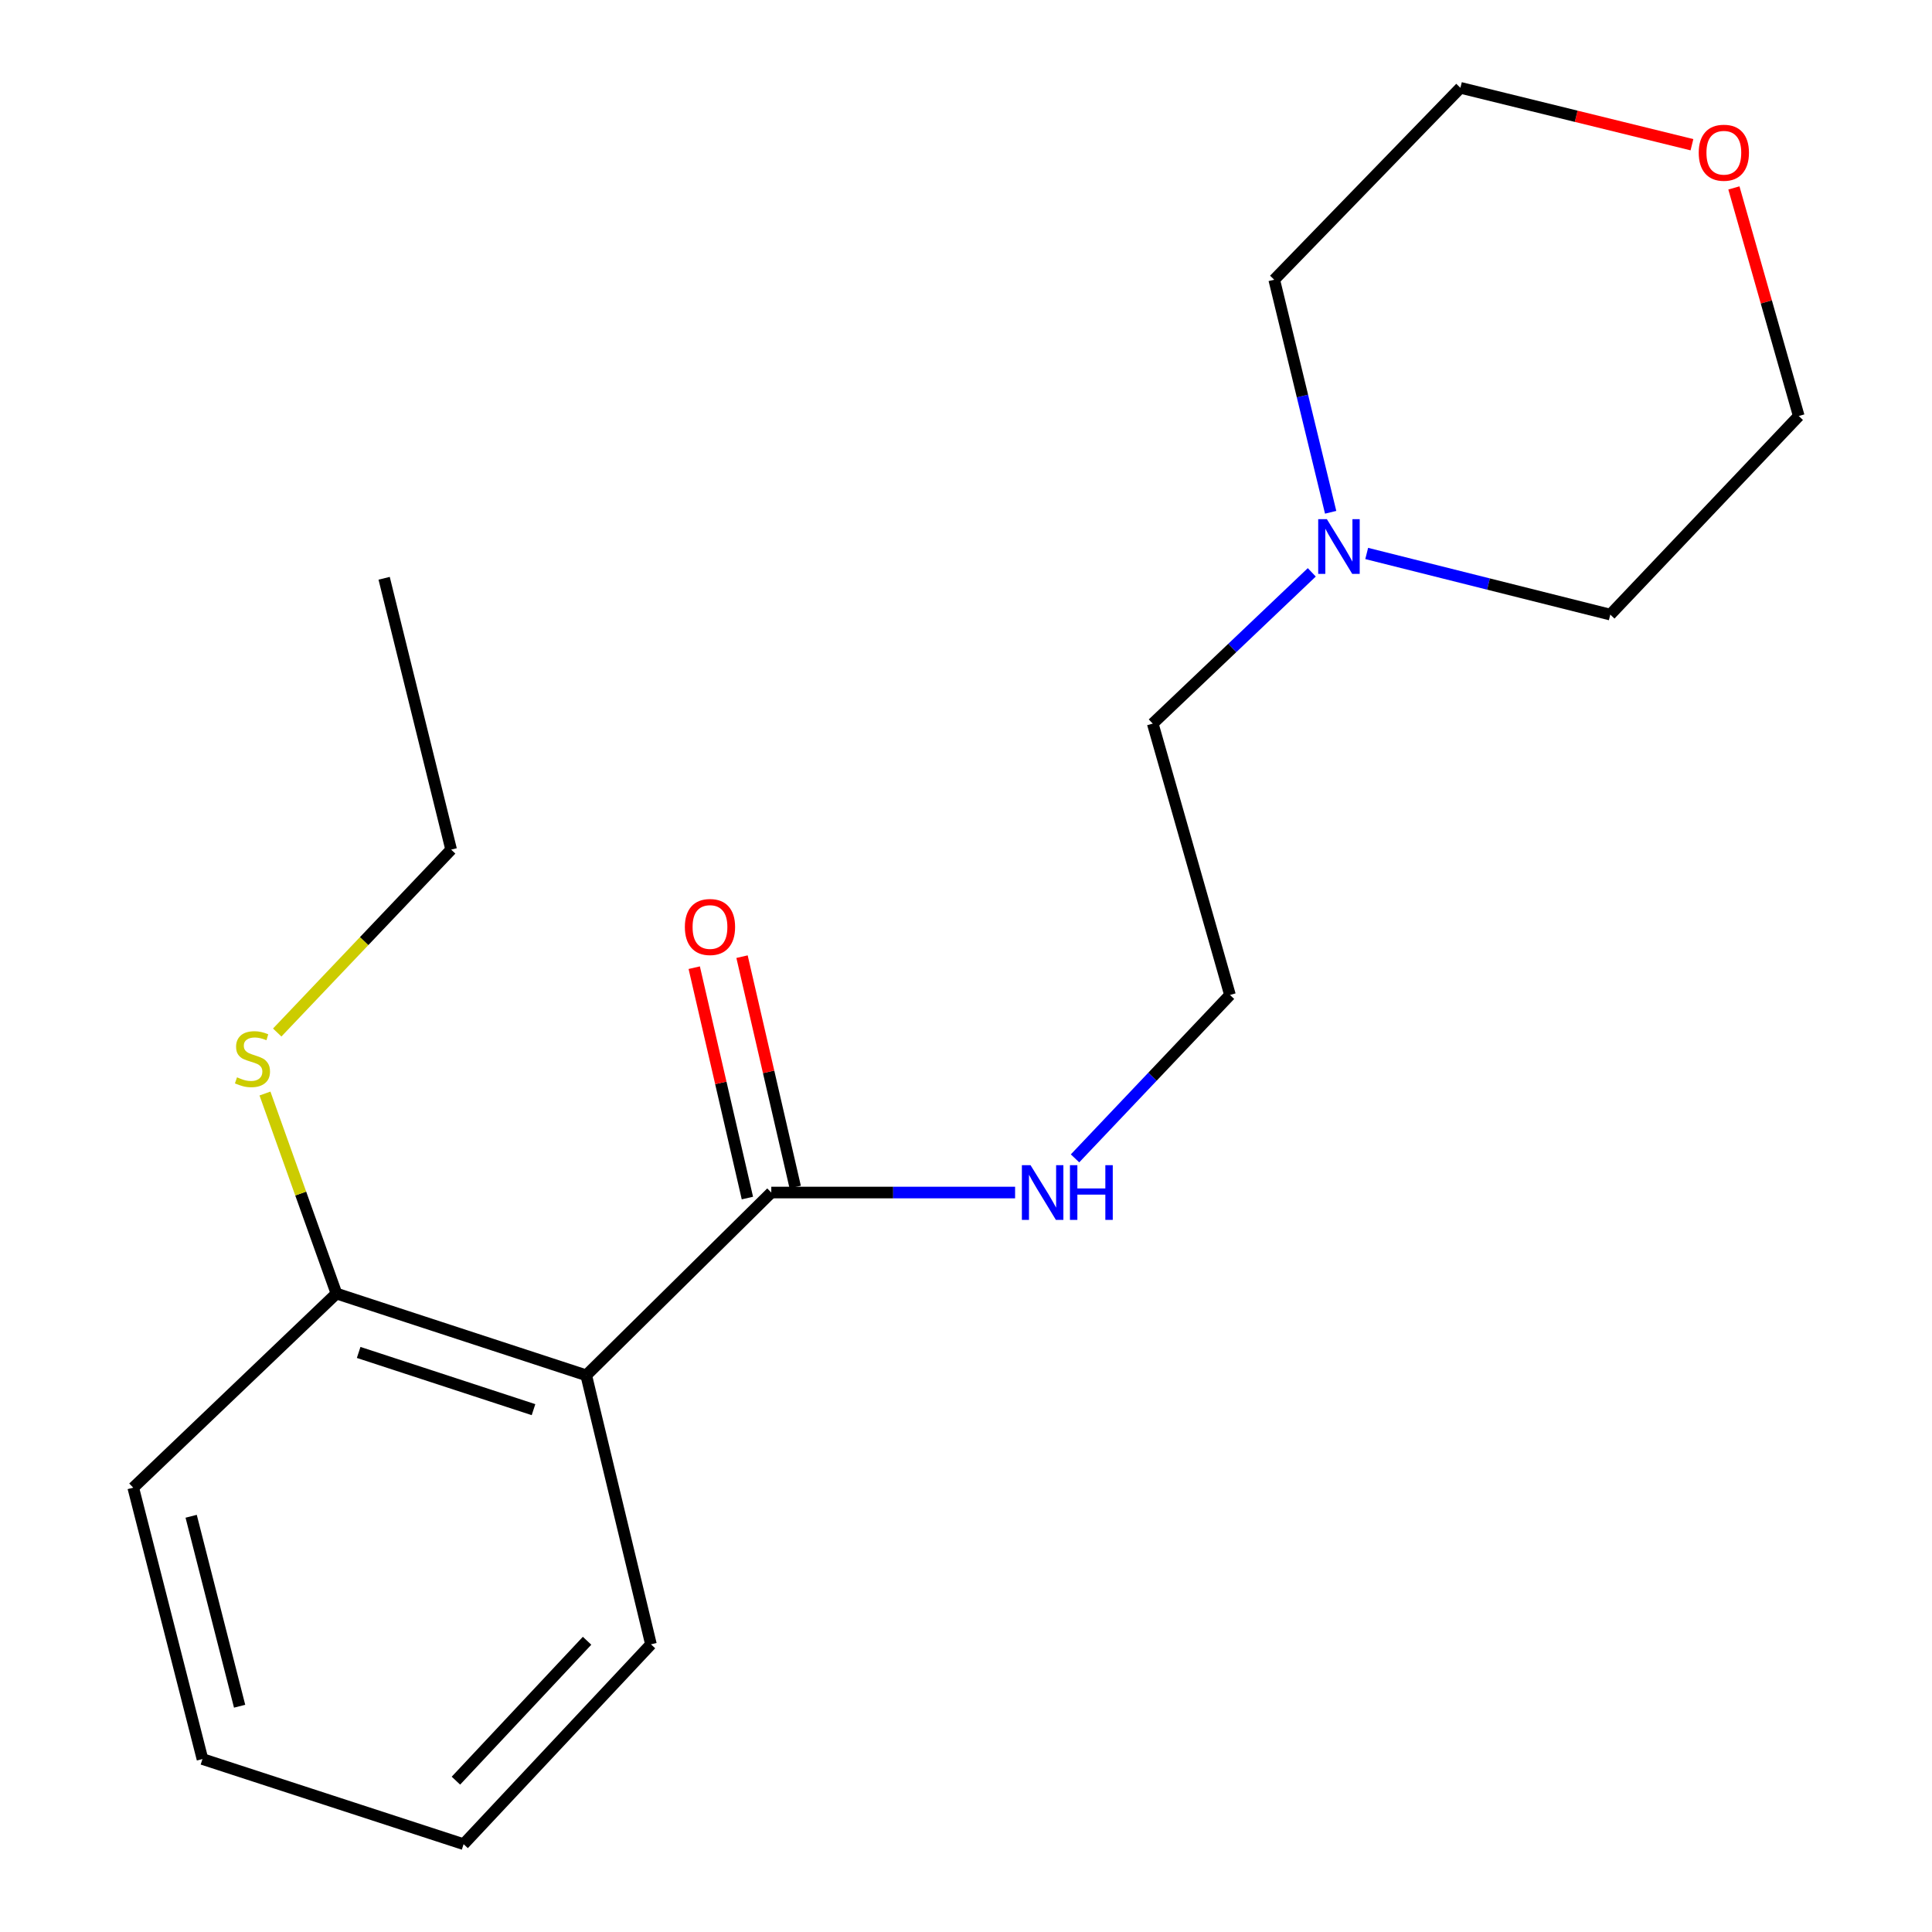 <?xml version='1.0' encoding='iso-8859-1'?>
<svg version='1.1' baseProfile='full'
              xmlns='http://www.w3.org/2000/svg'
                      xmlns:rdkit='http://www.rdkit.org/xml'
                      xmlns:xlink='http://www.w3.org/1999/xlink'
                  xml:space='preserve'
width='1000px' height='1000px' viewBox='0 0 1000 1000'>
<!-- END OF HEADER -->
<rect style='opacity:1.0;fill:#FFFFFF;stroke:none' width='1000' height='1000' x='0' y='0'> </rect>
<path class='bond-0' d='M 303.434,711.856 L 399.22,617.254' style='fill:none;fill-rule:evenodd;stroke:#000000;stroke-width:6px;stroke-linecap:butt;stroke-linejoin:miter;stroke-opacity:1' />
<path class='bond-2' d='M 303.434,711.856 L 174.148,669.541' style='fill:none;fill-rule:evenodd;stroke:#000000;stroke-width:6px;stroke-linecap:butt;stroke-linejoin:miter;stroke-opacity:1' />
<path class='bond-2' d='M 276.143,729.638 L 185.643,700.018' style='fill:none;fill-rule:evenodd;stroke:#000000;stroke-width:6px;stroke-linecap:butt;stroke-linejoin:miter;stroke-opacity:1' />
<path class='bond-7' d='M 303.434,711.856 L 336.933,851.1' style='fill:none;fill-rule:evenodd;stroke:#000000;stroke-width:6px;stroke-linecap:butt;stroke-linejoin:miter;stroke-opacity:1' />
<path class='bond-3' d='M 411.59,614.4 L 397.832,554.783' style='fill:none;fill-rule:evenodd;stroke:#000000;stroke-width:6px;stroke-linecap:butt;stroke-linejoin:miter;stroke-opacity:1' />
<path class='bond-3' d='M 397.832,554.783 L 384.074,495.165' style='fill:none;fill-rule:evenodd;stroke:#FF0000;stroke-width:6px;stroke-linecap:butt;stroke-linejoin:miter;stroke-opacity:1' />
<path class='bond-3' d='M 386.851,620.109 L 373.093,560.491' style='fill:none;fill-rule:evenodd;stroke:#000000;stroke-width:6px;stroke-linecap:butt;stroke-linejoin:miter;stroke-opacity:1' />
<path class='bond-3' d='M 373.093,560.491 L 359.335,500.874' style='fill:none;fill-rule:evenodd;stroke:#FF0000;stroke-width:6px;stroke-linecap:butt;stroke-linejoin:miter;stroke-opacity:1' />
<path class='bond-4' d='M 399.22,617.254 L 462.316,617.254' style='fill:none;fill-rule:evenodd;stroke:#000000;stroke-width:6px;stroke-linecap:butt;stroke-linejoin:miter;stroke-opacity:1' />
<path class='bond-4' d='M 462.316,617.254 L 525.412,617.254' style='fill:none;fill-rule:evenodd;stroke:#0000FF;stroke-width:6px;stroke-linecap:butt;stroke-linejoin:miter;stroke-opacity:1' />
<path class='bond-1' d='M 678.975,296.246 L 637.818,335.392' style='fill:none;fill-rule:evenodd;stroke:#0000FF;stroke-width:6px;stroke-linecap:butt;stroke-linejoin:miter;stroke-opacity:1' />
<path class='bond-1' d='M 637.818,335.392 L 596.661,374.537' style='fill:none;fill-rule:evenodd;stroke:#000000;stroke-width:6px;stroke-linecap:butt;stroke-linejoin:miter;stroke-opacity:1' />
<path class='bond-10' d='M 688.743,265.156 L 674.142,204.969' style='fill:none;fill-rule:evenodd;stroke:#0000FF;stroke-width:6px;stroke-linecap:butt;stroke-linejoin:miter;stroke-opacity:1' />
<path class='bond-10' d='M 674.142,204.969 L 659.541,144.781' style='fill:none;fill-rule:evenodd;stroke:#000000;stroke-width:6px;stroke-linecap:butt;stroke-linejoin:miter;stroke-opacity:1' />
<path class='bond-11' d='M 707.4,286.473 L 770.441,302.295' style='fill:none;fill-rule:evenodd;stroke:#0000FF;stroke-width:6px;stroke-linecap:butt;stroke-linejoin:miter;stroke-opacity:1' />
<path class='bond-11' d='M 770.441,302.295 L 833.483,318.117' style='fill:none;fill-rule:evenodd;stroke:#000000;stroke-width:6px;stroke-linecap:butt;stroke-linejoin:miter;stroke-opacity:1' />
<path class='bond-6' d='M 174.148,669.541 L 155.648,617.775' style='fill:none;fill-rule:evenodd;stroke:#000000;stroke-width:6px;stroke-linecap:butt;stroke-linejoin:miter;stroke-opacity:1' />
<path class='bond-6' d='M 155.648,617.775 L 137.148,566.01' style='fill:none;fill-rule:evenodd;stroke:#CCCC00;stroke-width:6px;stroke-linecap:butt;stroke-linejoin:miter;stroke-opacity:1' />
<path class='bond-14' d='M 174.148,669.541 L 68.968,770.025' style='fill:none;fill-rule:evenodd;stroke:#000000;stroke-width:6px;stroke-linecap:butt;stroke-linejoin:miter;stroke-opacity:1' />
<path class='bond-8' d='M 556.432,599.571 L 596.533,557.282' style='fill:none;fill-rule:evenodd;stroke:#0000FF;stroke-width:6px;stroke-linecap:butt;stroke-linejoin:miter;stroke-opacity:1' />
<path class='bond-8' d='M 596.533,557.282 L 636.634,514.994' style='fill:none;fill-rule:evenodd;stroke:#000000;stroke-width:6px;stroke-linecap:butt;stroke-linejoin:miter;stroke-opacity:1' />
<path class='bond-5' d='M 897.463,97.272 L 914.248,156.296' style='fill:none;fill-rule:evenodd;stroke:#FF0000;stroke-width:6px;stroke-linecap:butt;stroke-linejoin:miter;stroke-opacity:1' />
<path class='bond-5' d='M 914.248,156.296 L 931.033,215.32' style='fill:none;fill-rule:evenodd;stroke:#000000;stroke-width:6px;stroke-linecap:butt;stroke-linejoin:miter;stroke-opacity:1' />
<path class='bond-20' d='M 875.748,74.91 L 815.827,60.182' style='fill:none;fill-rule:evenodd;stroke:#FF0000;stroke-width:6px;stroke-linecap:butt;stroke-linejoin:miter;stroke-opacity:1' />
<path class='bond-20' d='M 815.827,60.182 L 755.906,45.455' style='fill:none;fill-rule:evenodd;stroke:#000000;stroke-width:6px;stroke-linecap:butt;stroke-linejoin:miter;stroke-opacity:1' />
<path class='bond-15' d='M 143.487,534.429 L 188.501,487.093' style='fill:none;fill-rule:evenodd;stroke:#CCCC00;stroke-width:6px;stroke-linecap:butt;stroke-linejoin:miter;stroke-opacity:1' />
<path class='bond-15' d='M 188.501,487.093 L 233.516,439.758' style='fill:none;fill-rule:evenodd;stroke:#000000;stroke-width:6px;stroke-linecap:butt;stroke-linejoin:miter;stroke-opacity:1' />
<path class='bond-16' d='M 336.933,851.1 L 239.962,954.545' style='fill:none;fill-rule:evenodd;stroke:#000000;stroke-width:6px;stroke-linecap:butt;stroke-linejoin:miter;stroke-opacity:1' />
<path class='bond-16' d='M 303.864,849.253 L 235.984,921.665' style='fill:none;fill-rule:evenodd;stroke:#000000;stroke-width:6px;stroke-linecap:butt;stroke-linejoin:miter;stroke-opacity:1' />
<path class='bond-9' d='M 636.634,514.994 L 596.661,374.537' style='fill:none;fill-rule:evenodd;stroke:#000000;stroke-width:6px;stroke-linecap:butt;stroke-linejoin:miter;stroke-opacity:1' />
<path class='bond-12' d='M 659.541,144.781 L 755.906,45.455' style='fill:none;fill-rule:evenodd;stroke:#000000;stroke-width:6px;stroke-linecap:butt;stroke-linejoin:miter;stroke-opacity:1' />
<path class='bond-13' d='M 833.483,318.117 L 931.033,215.32' style='fill:none;fill-rule:evenodd;stroke:#000000;stroke-width:6px;stroke-linecap:butt;stroke-linejoin:miter;stroke-opacity:1' />
<path class='bond-19' d='M 68.968,770.025 L 104.794,910.482' style='fill:none;fill-rule:evenodd;stroke:#000000;stroke-width:6px;stroke-linecap:butt;stroke-linejoin:miter;stroke-opacity:1' />
<path class='bond-19' d='M 98.943,784.818 L 124.021,883.138' style='fill:none;fill-rule:evenodd;stroke:#000000;stroke-width:6px;stroke-linecap:butt;stroke-linejoin:miter;stroke-opacity:1' />
<path class='bond-17' d='M 233.516,439.758 L 198.832,299.315' style='fill:none;fill-rule:evenodd;stroke:#000000;stroke-width:6px;stroke-linecap:butt;stroke-linejoin:miter;stroke-opacity:1' />
<path class='bond-18' d='M 239.962,954.545 L 104.794,910.482' style='fill:none;fill-rule:evenodd;stroke:#000000;stroke-width:6px;stroke-linecap:butt;stroke-linejoin:miter;stroke-opacity:1' />
<path  class='atom-2' d='M 686.78 268.709
L 696.06 283.709
Q 696.98 285.189, 698.46 287.869
Q 699.94 290.549, 700.02 290.709
L 700.02 268.709
L 703.78 268.709
L 703.78 297.029
L 699.9 297.029
L 689.94 280.629
Q 688.78 278.709, 687.54 276.509
Q 686.34 274.309, 685.98 273.629
L 685.98 297.029
L 682.3 297.029
L 682.3 268.709
L 686.78 268.709
' fill='#0000FF'/>
<path  class='atom-4' d='M 354.484 479.811
Q 354.484 473.011, 357.844 469.211
Q 361.204 465.411, 367.484 465.411
Q 373.764 465.411, 377.124 469.211
Q 380.484 473.011, 380.484 479.811
Q 380.484 486.691, 377.084 490.611
Q 373.684 494.491, 367.484 494.491
Q 361.244 494.491, 357.844 490.611
Q 354.484 486.731, 354.484 479.811
M 367.484 491.291
Q 371.804 491.291, 374.124 488.411
Q 376.484 485.491, 376.484 479.811
Q 376.484 474.251, 374.124 471.451
Q 371.804 468.611, 367.484 468.611
Q 363.164 468.611, 360.804 471.411
Q 358.484 474.211, 358.484 479.811
Q 358.484 485.531, 360.804 488.411
Q 363.164 491.291, 367.484 491.291
' fill='#FF0000'/>
<path  class='atom-5' d='M 533.403 603.094
L 542.683 618.094
Q 543.603 619.574, 545.083 622.254
Q 546.563 624.934, 546.643 625.094
L 546.643 603.094
L 550.403 603.094
L 550.403 631.414
L 546.523 631.414
L 536.563 615.014
Q 535.403 613.094, 534.163 610.894
Q 532.963 608.694, 532.603 608.014
L 532.603 631.414
L 528.923 631.414
L 528.923 603.094
L 533.403 603.094
' fill='#0000FF'/>
<path  class='atom-5' d='M 553.803 603.094
L 557.643 603.094
L 557.643 615.134
L 572.123 615.134
L 572.123 603.094
L 575.963 603.094
L 575.963 631.414
L 572.123 631.414
L 572.123 618.334
L 557.643 618.334
L 557.643 631.414
L 553.803 631.414
L 553.803 603.094
' fill='#0000FF'/>
<path  class='atom-6' d='M 879.258 79.048
Q 879.258 72.248, 882.618 68.448
Q 885.978 64.648, 892.258 64.648
Q 898.538 64.648, 901.898 68.448
Q 905.258 72.248, 905.258 79.048
Q 905.258 85.928, 901.858 89.848
Q 898.458 93.728, 892.258 93.728
Q 886.018 93.728, 882.618 89.848
Q 879.258 85.968, 879.258 79.048
M 892.258 90.528
Q 896.578 90.528, 898.898 87.648
Q 901.258 84.728, 901.258 79.048
Q 901.258 73.488, 898.898 70.688
Q 896.578 67.848, 892.258 67.848
Q 887.938 67.848, 885.578 70.648
Q 883.258 73.448, 883.258 79.048
Q 883.258 84.768, 885.578 87.648
Q 887.938 90.528, 892.258 90.528
' fill='#FF0000'/>
<path  class='atom-7' d='M 122.677 557.62
Q 122.997 557.74, 124.317 558.3
Q 125.637 558.86, 127.077 559.22
Q 128.557 559.54, 129.997 559.54
Q 132.677 559.54, 134.237 558.26
Q 135.797 556.94, 135.797 554.66
Q 135.797 553.1, 134.997 552.14
Q 134.237 551.18, 133.037 550.66
Q 131.837 550.14, 129.837 549.54
Q 127.317 548.78, 125.797 548.06
Q 124.317 547.34, 123.237 545.82
Q 122.197 544.3, 122.197 541.74
Q 122.197 538.18, 124.597 535.98
Q 127.037 533.78, 131.837 533.78
Q 135.117 533.78, 138.837 535.34
L 137.917 538.42
Q 134.517 537.02, 131.957 537.02
Q 129.197 537.02, 127.677 538.18
Q 126.157 539.3, 126.197 541.26
Q 126.197 542.78, 126.957 543.7
Q 127.757 544.62, 128.877 545.14
Q 130.037 545.66, 131.957 546.26
Q 134.517 547.06, 136.037 547.86
Q 137.557 548.66, 138.637 550.3
Q 139.757 551.9, 139.757 554.66
Q 139.757 558.58, 137.117 560.7
Q 134.517 562.78, 130.157 562.78
Q 127.637 562.78, 125.717 562.22
Q 123.837 561.7, 121.597 560.78
L 122.677 557.62
' fill='#CCCC00'/>
</svg>
